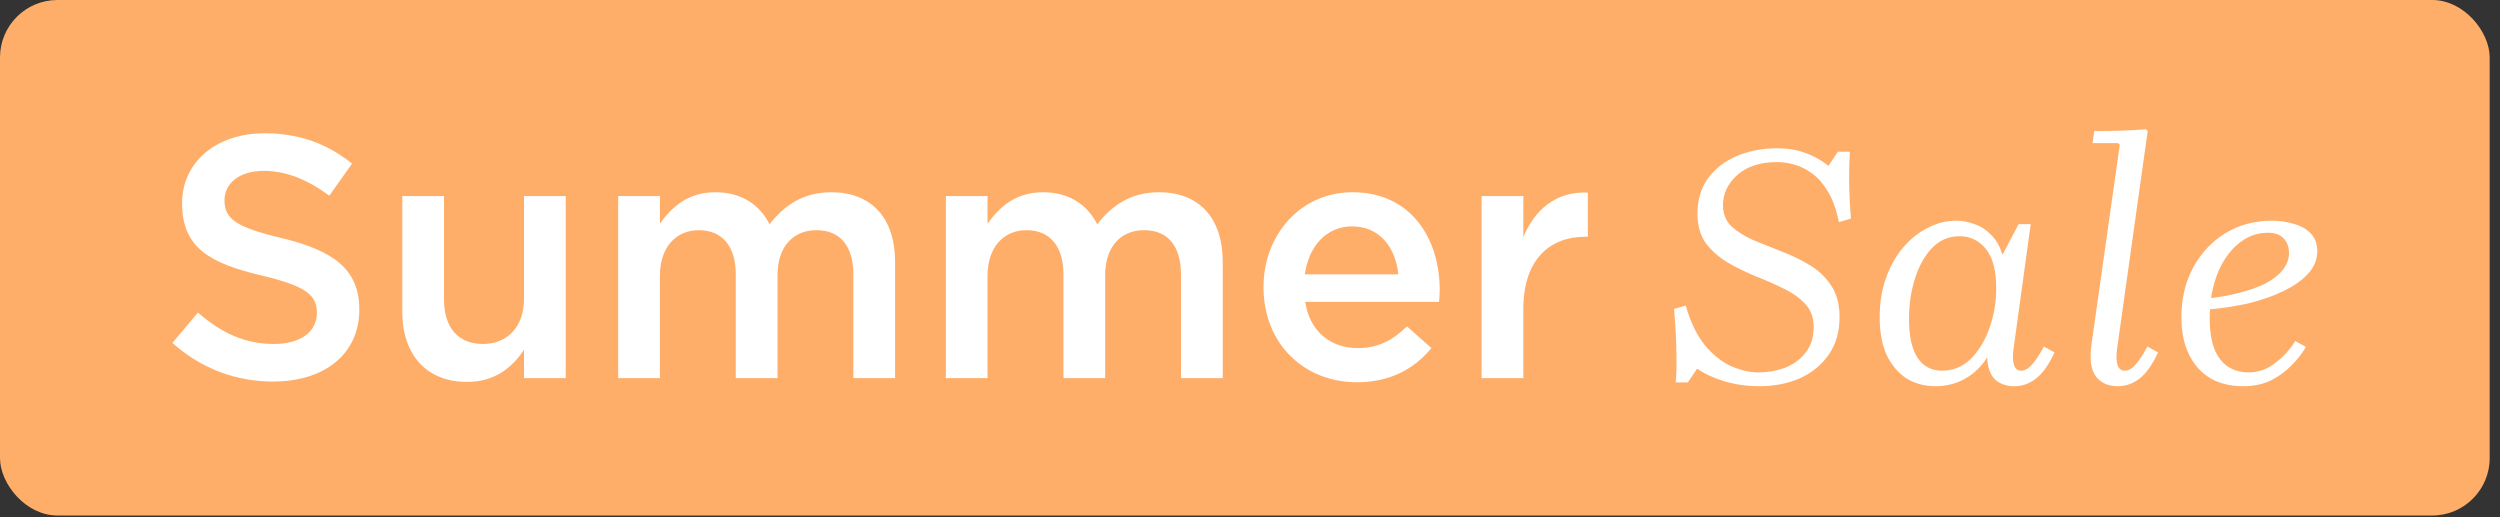 <svg width="87" height="18" viewBox="0 0 87 18" fill="none" xmlns="http://www.w3.org/2000/svg">
<rect x="0" y="0" width="87" height="18" fill="#333333" stroke="none"/>
<rect width="86.641" height="17.94" rx="2" fill="#FFAE69"/>
<path d="M51.56 13.158V6.822H53.012V8.25C53.408 7.302 54.14 6.654 55.256 6.702V8.238H55.172C53.9 8.238 53.012 9.066 53.012 10.746V13.158H51.56Z" fill="white"/>
<path d="M47.222 13.302C45.386 13.302 43.97 11.97 43.97 9.99C43.97 8.178 45.254 6.69 47.066 6.69C49.082 6.69 50.102 8.274 50.102 10.098C50.102 10.194 50.09 10.434 50.078 10.506H45.422C45.578 11.538 46.31 12.114 47.246 12.114C47.954 12.114 48.458 11.85 48.962 11.358L49.814 12.114C49.214 12.834 48.386 13.302 47.222 13.302ZM45.41 9.546H48.662C48.566 8.61 48.014 7.878 47.054 7.878C46.166 7.878 45.542 8.562 45.41 9.546Z" fill="white"/>
<path d="M32.916 13.158V6.822H34.367V7.782C34.776 7.218 35.328 6.69 36.3 6.69C37.212 6.69 37.847 7.134 38.184 7.806C38.7 7.134 39.371 6.69 40.331 6.69C41.712 6.69 42.551 7.566 42.551 9.114V13.158H41.099V9.558C41.099 8.55 40.632 8.01 39.816 8.01C39.023 8.01 38.459 8.562 38.459 9.582V13.158H37.008V9.546C37.008 8.562 36.528 8.01 35.724 8.01C34.919 8.01 34.367 8.61 34.367 9.594V13.158H32.916Z" fill="white"/>
<path d="M21.513 13.158V6.822H22.965V7.782C23.373 7.218 23.925 6.69 24.897 6.69C25.809 6.69 26.445 7.134 26.781 7.806C27.297 7.134 27.969 6.69 28.929 6.69C30.309 6.69 31.149 7.566 31.149 9.114V13.158H29.697V9.558C29.697 8.55 29.229 8.01 28.413 8.01C27.621 8.01 27.057 8.562 27.057 9.582V13.158H25.605V9.546C25.605 8.562 25.125 8.01 24.321 8.01C23.517 8.01 22.965 8.61 22.965 9.594V13.158H21.513Z" fill="white"/>
<path d="M16.256 13.29C14.828 13.29 14 12.33 14 10.854V6.822H15.452V10.422C15.452 11.406 15.944 11.97 16.808 11.97C17.648 11.97 18.236 11.382 18.236 10.398V6.822H19.688V13.158H18.236V12.174C17.828 12.774 17.24 13.29 16.256 13.29Z" fill="white"/>
<path d="M9.504 13.278C8.22 13.278 7.008 12.834 6 11.934L6.888 10.878C7.692 11.574 8.496 11.97 9.54 11.97C10.452 11.97 11.028 11.55 11.028 10.89C11.028 10.29 10.692 9.966 9.132 9.594C7.344 9.174 6.336 8.646 6.336 7.074C6.336 5.634 7.536 4.638 9.204 4.638C10.428 4.638 11.4 5.01 12.252 5.694L11.46 6.81C10.704 6.246 9.948 5.946 9.18 5.946C8.316 5.946 7.812 6.39 7.812 6.966C7.812 7.614 8.196 7.902 9.804 8.286C11.58 8.718 12.504 9.354 12.504 10.77C12.504 12.342 11.268 13.278 9.504 13.278Z" fill="white"/>
<path d="M78.061 13.44C77.621 13.44 77.241 13.348 76.921 13.164C76.601 12.972 76.353 12.696 76.177 12.336C76.001 11.976 75.913 11.544 75.913 11.04C75.913 10.392 76.049 9.816 76.321 9.312C76.601 8.8 76.977 8.4 77.449 8.112C77.929 7.824 78.465 7.68 79.057 7.68C79.321 7.68 79.573 7.716 79.813 7.788C80.061 7.852 80.261 7.964 80.413 8.124C80.565 8.276 80.641 8.484 80.641 8.748C80.641 9.028 80.537 9.284 80.329 9.516C80.121 9.748 79.833 9.952 79.465 10.128C79.105 10.304 78.693 10.448 78.229 10.56C77.765 10.664 77.281 10.736 76.777 10.776V10.392C77.177 10.352 77.549 10.288 77.893 10.2C78.245 10.112 78.553 10.004 78.817 9.876C79.081 9.74 79.285 9.584 79.429 9.408C79.581 9.224 79.657 9.024 79.657 8.808C79.657 8.592 79.593 8.42 79.465 8.292C79.345 8.164 79.165 8.1 78.925 8.1C78.629 8.1 78.357 8.176 78.109 8.328C77.861 8.48 77.645 8.692 77.461 8.964C77.277 9.236 77.137 9.552 77.041 9.912C76.945 10.264 76.897 10.648 76.897 11.064C76.897 11.512 76.953 11.876 77.065 12.156C77.185 12.436 77.345 12.64 77.545 12.768C77.753 12.896 77.989 12.96 78.253 12.96C78.597 12.96 78.909 12.848 79.189 12.624C79.477 12.4 79.705 12.148 79.873 11.868L80.245 12.072C80.125 12.288 79.961 12.5 79.753 12.708C79.553 12.916 79.313 13.092 79.033 13.236C78.753 13.372 78.429 13.44 78.061 13.44Z" fill="white"/>
<path d="M74.728 12.06L75.1 12.264C74.9 12.696 74.684 13 74.452 13.176C74.228 13.352 73.976 13.44 73.696 13.44C73.368 13.44 73.116 13.328 72.94 13.104C72.764 12.872 72.712 12.5 72.784 11.988L73.768 5.04L73.708 4.98H72.82L72.88 4.56C73.192 4.56 73.488 4.556 73.768 4.548C74.056 4.54 74.36 4.524 74.68 4.5L74.74 4.56L73.672 12.156C73.64 12.404 73.648 12.592 73.696 12.72C73.744 12.84 73.824 12.9 73.936 12.9C74.072 12.9 74.204 12.824 74.332 12.672C74.468 12.512 74.6 12.308 74.728 12.06Z" fill="white"/>
<path d="M65.413 11.04C65.413 10.544 65.485 10.092 65.629 9.684C65.773 9.276 65.969 8.924 66.217 8.628C66.473 8.324 66.761 8.092 67.081 7.932C67.401 7.764 67.733 7.68 68.077 7.68C68.293 7.68 68.505 7.72 68.713 7.8C68.929 7.872 69.121 7.996 69.289 8.172C69.465 8.34 69.597 8.572 69.685 8.868L70.249 7.8H70.669L70.069 12.156C70.037 12.404 70.045 12.592 70.093 12.72C70.141 12.84 70.221 12.9 70.333 12.9C70.469 12.9 70.601 12.824 70.729 12.672C70.865 12.512 70.997 12.308 71.125 12.06L71.497 12.264C71.297 12.696 71.081 13 70.849 13.176C70.625 13.352 70.373 13.44 70.093 13.44C69.821 13.44 69.597 13.36 69.421 13.2C69.253 13.032 69.165 12.776 69.157 12.432C68.957 12.752 68.701 13 68.389 13.176C68.077 13.352 67.733 13.44 67.357 13.44C66.973 13.44 66.633 13.348 66.337 13.164C66.049 12.972 65.821 12.7 65.653 12.348C65.493 11.988 65.413 11.552 65.413 11.04ZM66.433 11.1C66.433 11.7 66.533 12.152 66.733 12.456C66.933 12.752 67.217 12.9 67.585 12.9C67.969 12.9 68.301 12.764 68.581 12.492C68.861 12.212 69.077 11.856 69.229 11.424C69.389 10.984 69.469 10.52 69.469 10.032C69.469 9.416 69.349 8.96 69.109 8.664C68.869 8.368 68.565 8.22 68.197 8.22C67.813 8.22 67.489 8.36 67.225 8.64C66.969 8.912 66.773 9.268 66.637 9.708C66.501 10.14 66.433 10.604 66.433 11.1Z" fill="white"/>
<path d="M59.96 7.14C59.96 7.436 60.056 7.68 60.248 7.872C60.448 8.056 60.7 8.216 61.004 8.352C61.316 8.48 61.644 8.612 61.988 8.748C62.332 8.876 62.656 9.032 62.96 9.216C63.272 9.4 63.524 9.636 63.716 9.924C63.916 10.212 64.016 10.584 64.016 11.04C64.016 11.544 63.892 11.976 63.644 12.336C63.396 12.696 63.06 12.972 62.636 13.164C62.22 13.348 61.748 13.44 61.22 13.44C60.804 13.44 60.404 13.384 60.02 13.272C59.644 13.16 59.324 13.012 59.06 12.828L58.736 13.308H58.316C58.34 13.036 58.348 12.752 58.34 12.456C58.34 12.152 58.332 11.856 58.316 11.568C58.3 11.272 58.28 11 58.256 10.752L58.664 10.632C58.832 11.224 59.06 11.692 59.348 12.036C59.636 12.372 59.944 12.612 60.272 12.756C60.6 12.892 60.9 12.96 61.172 12.96C61.516 12.96 61.836 12.904 62.132 12.792C62.428 12.672 62.664 12.496 62.84 12.264C63.024 12.032 63.116 11.736 63.116 11.376C63.116 11.048 63.016 10.78 62.816 10.572C62.624 10.364 62.376 10.188 62.072 10.044C61.768 9.892 61.44 9.748 61.088 9.612C60.744 9.468 60.42 9.308 60.116 9.132C59.812 8.948 59.56 8.724 59.36 8.46C59.168 8.188 59.072 7.844 59.072 7.428C59.072 6.956 59.192 6.552 59.432 6.216C59.68 5.872 60.012 5.612 60.428 5.436C60.852 5.252 61.328 5.16 61.856 5.16C62.208 5.16 62.524 5.212 62.804 5.316C63.092 5.412 63.368 5.564 63.632 5.772L63.956 5.28H64.376C64.352 5.688 64.344 6.084 64.352 6.468C64.36 6.852 64.38 7.232 64.412 7.608L63.992 7.728C63.904 7.288 63.776 6.932 63.608 6.66C63.44 6.38 63.252 6.168 63.044 6.024C62.844 5.88 62.64 5.78 62.432 5.724C62.224 5.668 62.028 5.64 61.844 5.64C61.252 5.64 60.788 5.792 60.452 6.096C60.124 6.392 59.96 6.74 59.96 7.14Z" fill="white"/>
</svg>
